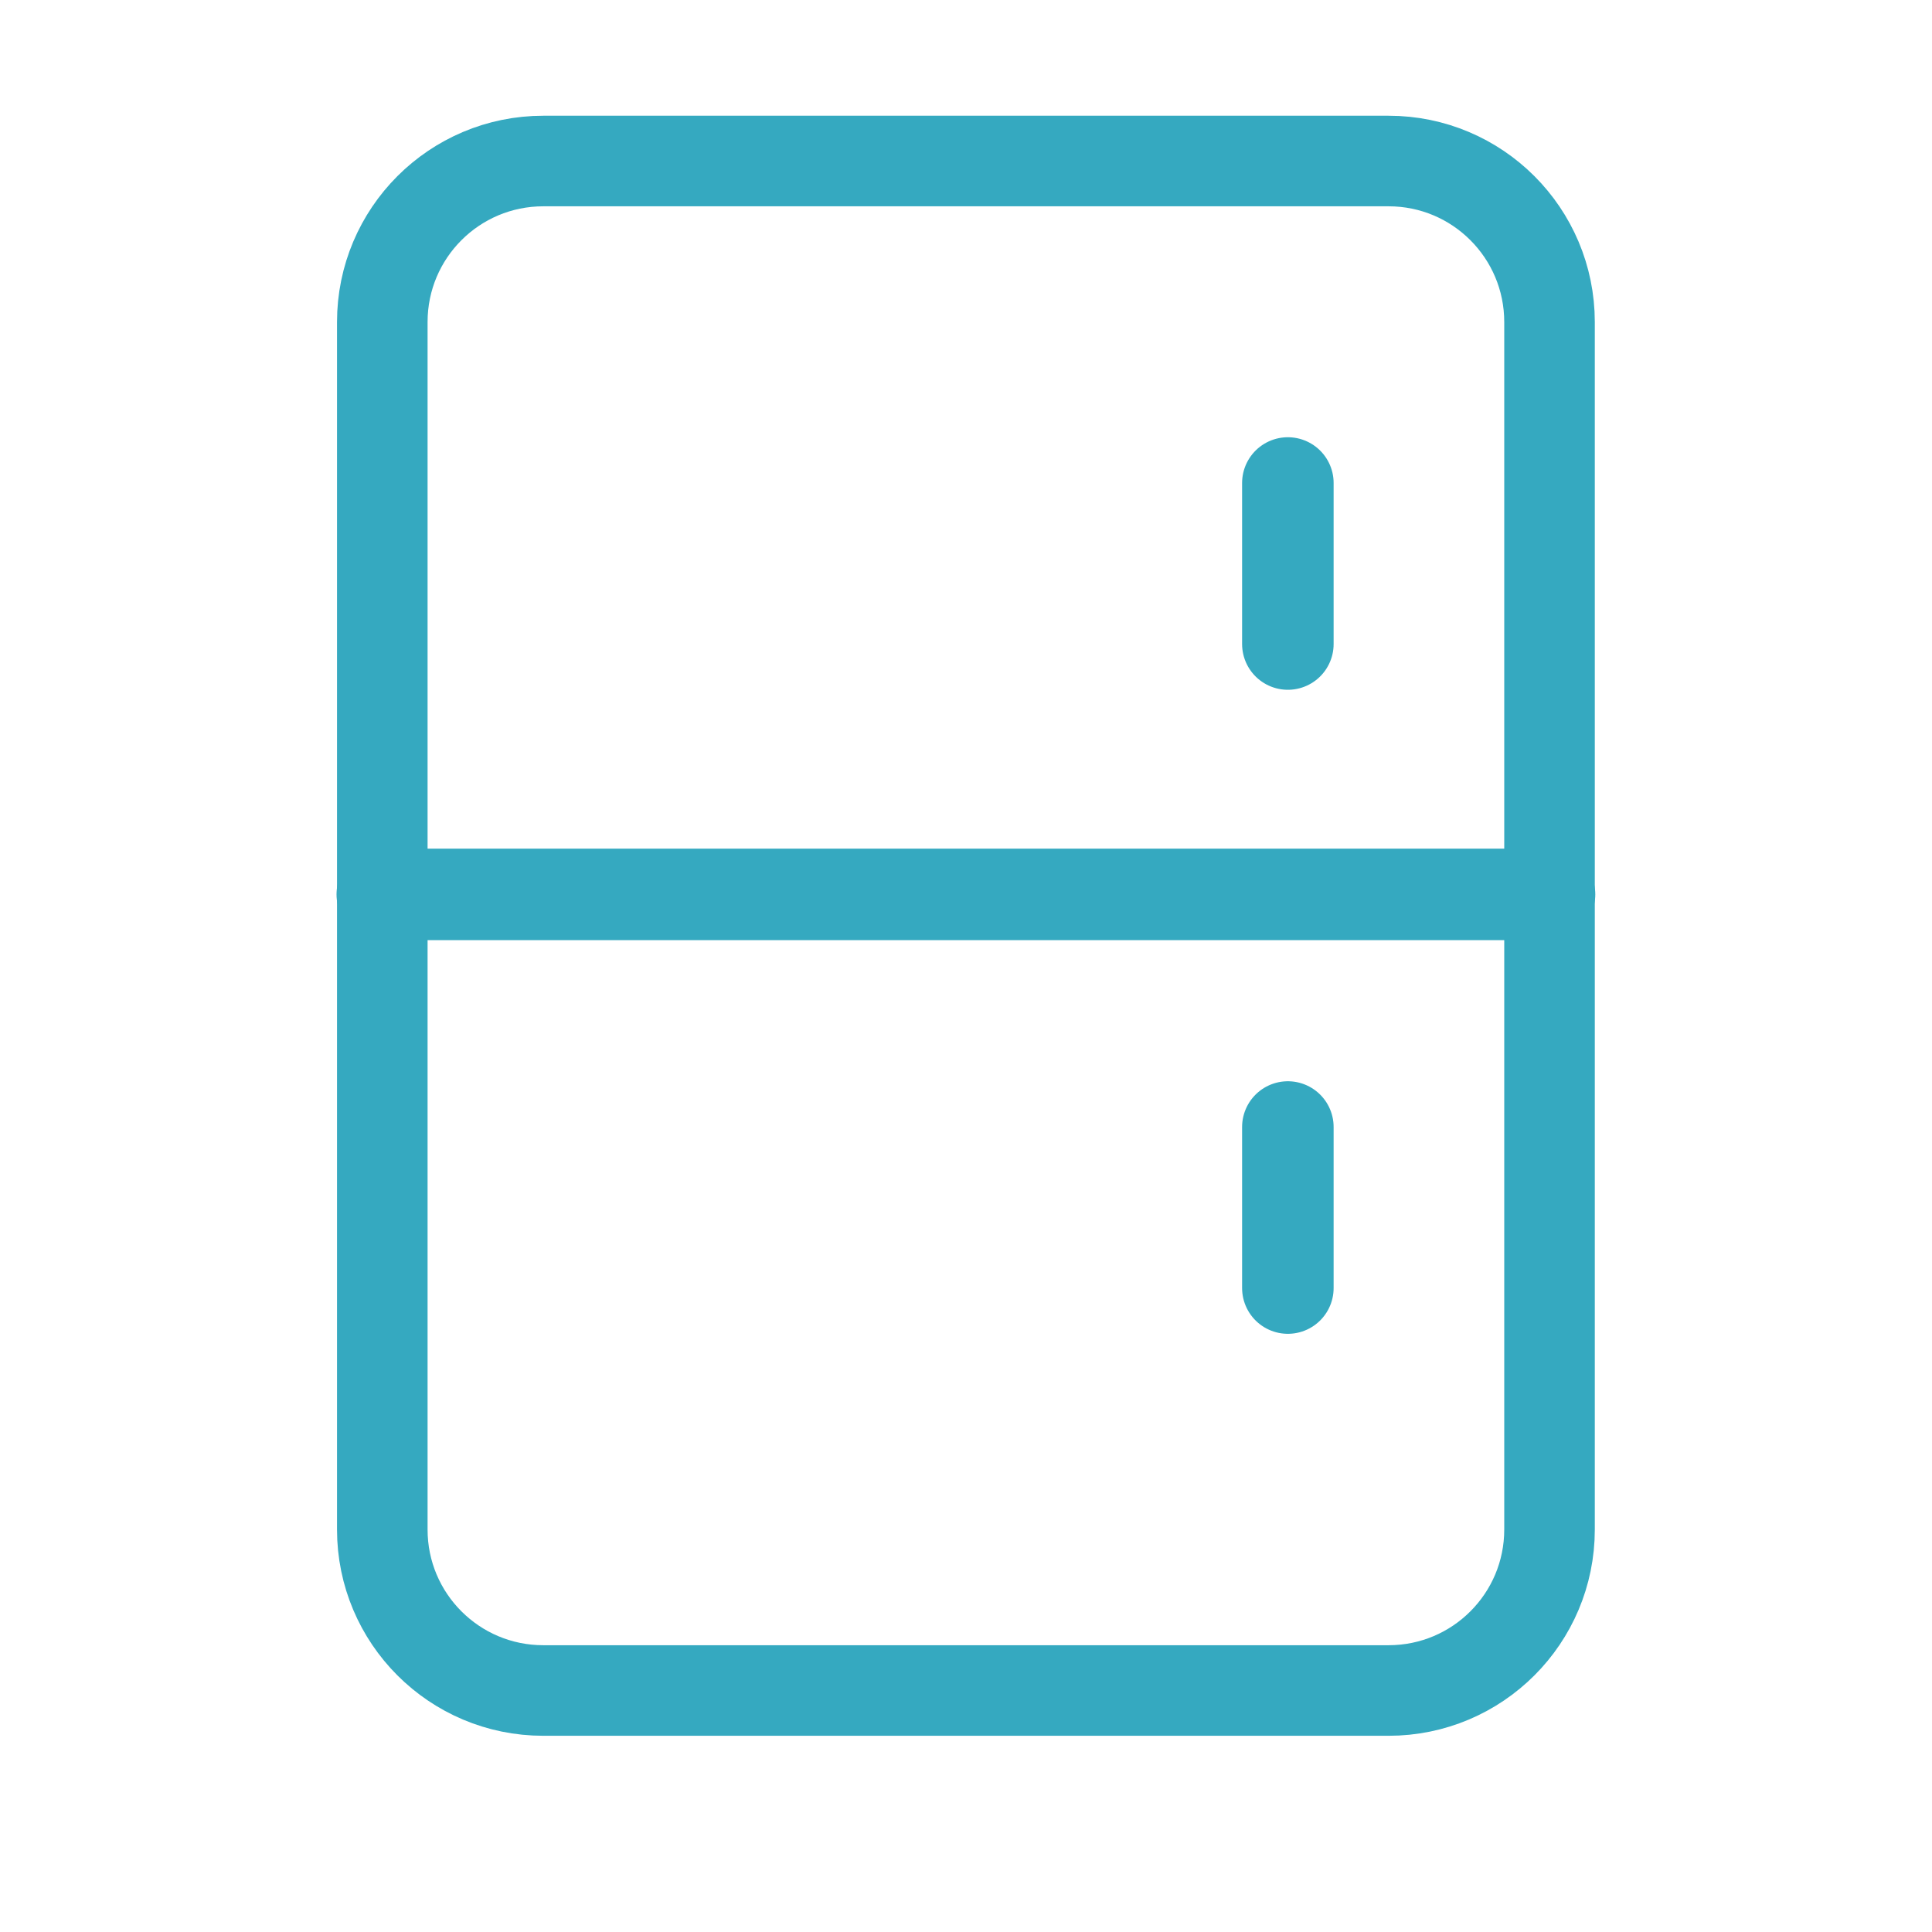 <?xml version="1.0" encoding="UTF-8"?>
<svg xmlns="http://www.w3.org/2000/svg" width="32" height="32" viewBox="0 0 32 32" fill="none">
  <path fill-rule="evenodd" clip-rule="evenodd" d="M22.999 28H8.999C7.525 28 6.332 26.807 6.332 25.334V5.334C6.332 3.86 7.525 2.667 8.999 2.667H22.999C24.472 2.667 25.665 3.86 25.665 5.334V25.334C25.665 26.807 24.472 28 22.999 28Z" stroke="#35A9C0" stroke-width="1.5" stroke-linecap="round" stroke-linejoin="round"></path>
  <path d="M25.665 14.814H6.332" stroke="#35A9C0" stroke-width="1.516" stroke-linecap="round" stroke-linejoin="round"></path>
  <path d="M21.331 8V10.667" stroke="#35A9C0" stroke-width="1.516" stroke-linecap="round" stroke-linejoin="round"></path>
  <path d="M21.331 18.667V21.334" stroke="#35A9C0" stroke-width="1.516" stroke-linecap="round" stroke-linejoin="round"></path>
</svg>
